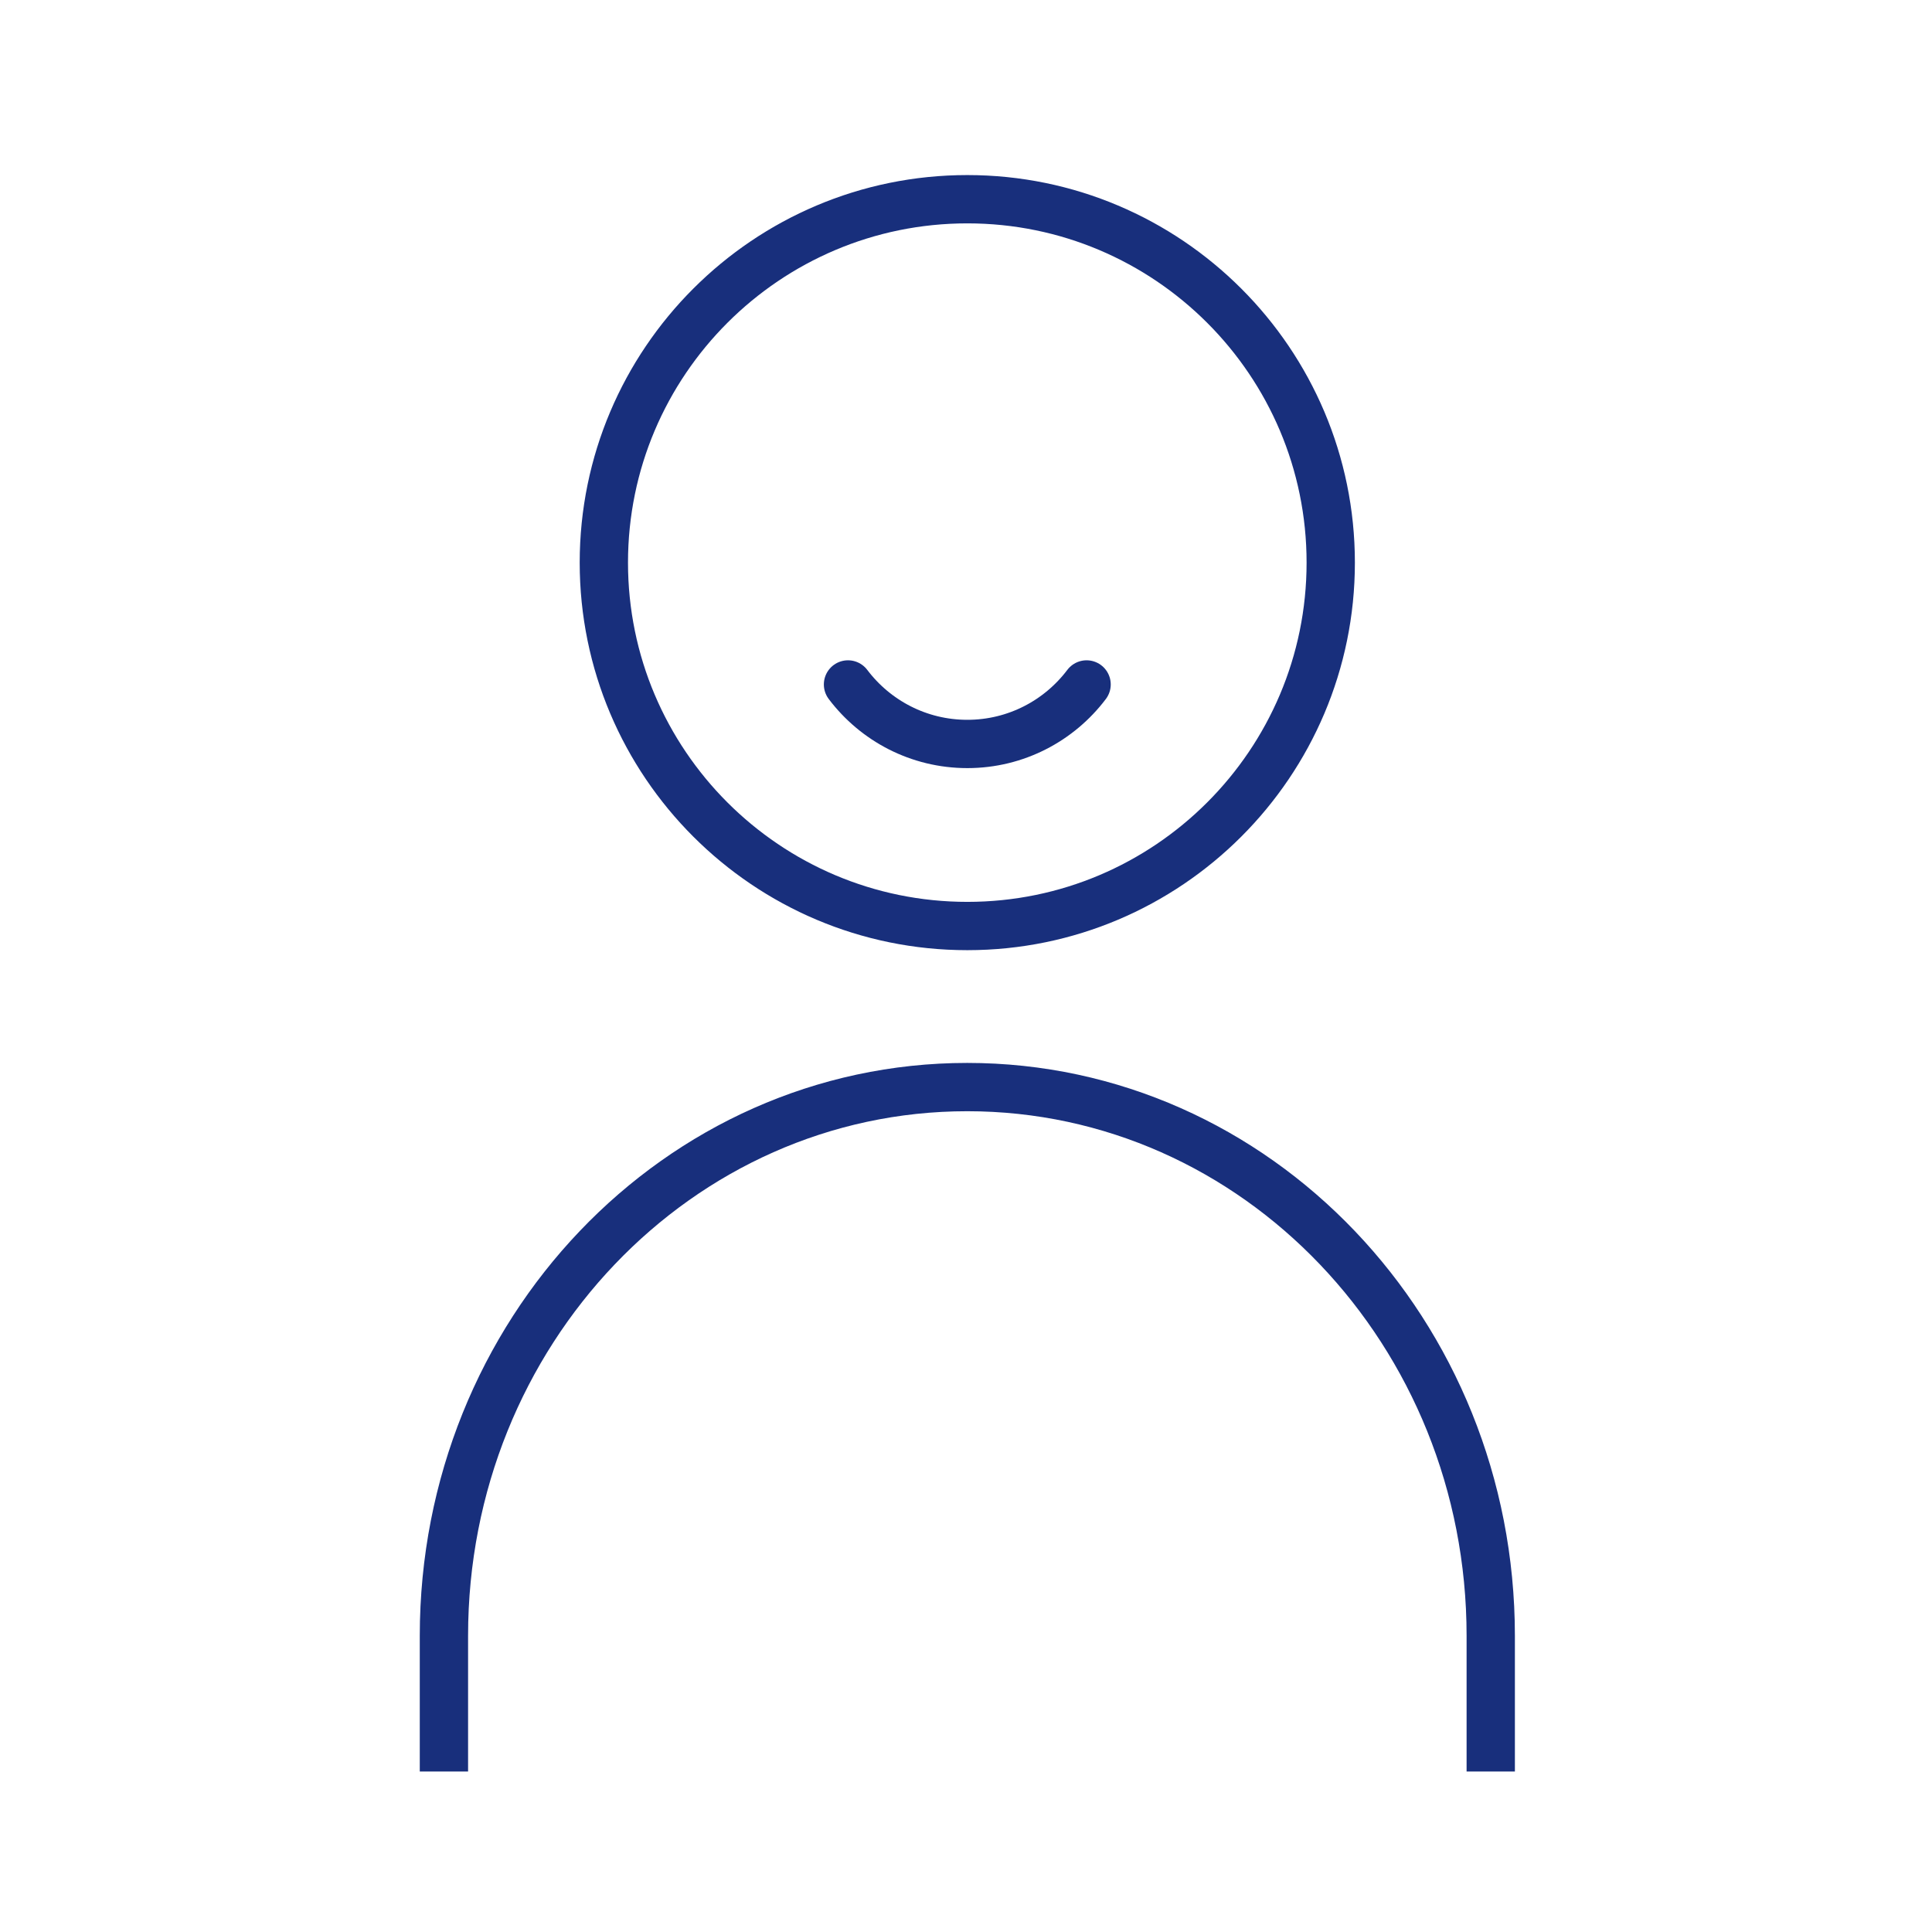 <svg width="480" height="480" viewBox="0 0 480 480" fill="none" xmlns="http://www.w3.org/2000/svg">
<path fill-rule="evenodd" clip-rule="evenodd" d="M330.618 139.781C330.618 89.947 290.146 49.495 240.331 49.495C190.496 49.495 150.024 89.947 150.024 139.781C150.024 189.616 190.496 230.068 240.331 230.068C290.146 230.068 330.618 189.616 330.618 139.781Z" stroke="#182F7C" stroke-width="12" stroke-miterlimit="10" stroke-linecap="round" stroke-linejoin="round"/>
<path d="M269.96 170.05C263.178 179.033 252.415 184.835 240.331 184.835C228.228 184.835 217.465 179.033 210.683 170.05" stroke="#182F7C" stroke-width="12" stroke-miterlimit="10" stroke-linecap="round" stroke-linejoin="round"/>
<path d="M370.37 440.13V406.4C370.37 331.098 312.133 270.08 240.311 270.08C168.51 270.08 110.293 331.098 110.293 406.4V440.13" stroke="#182F7C" stroke-width="12" stroke-miterlimit="10" stroke-linejoin="round"/>
</svg>
